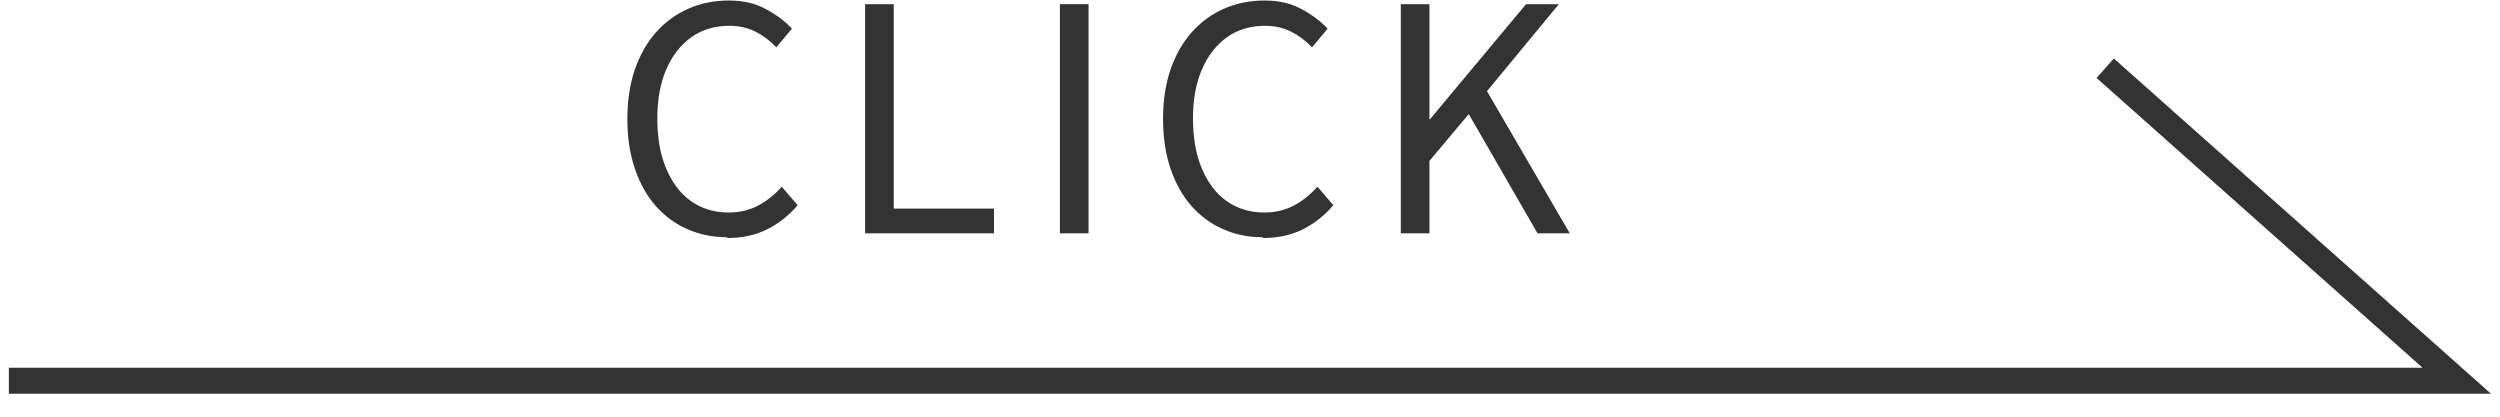 <?xml version="1.0" encoding="UTF-8"?>
<svg id="_レイヤー_1" data-name="レイヤー_1" xmlns="http://www.w3.org/2000/svg" width="96" height="16" version="1.1" viewBox="0 0 96 16">
  <!-- Generator: Adobe Illustrator 29.3.1, SVG Export Plug-In . SVG Version: 2.1.0 Build 151)  -->
  <defs>
    <style>
      .st0 {
        fill: #333;
      }

      .st1 {
        fill: none;
        stroke: #333;
        stroke-miterlimit: 10;
      }
    </style>
  </defs>
  <polyline class="st1" points="80.84 2.62 94.34 14.62 .34 14.62"/>
  <g>
    <path class="st0" d="M27.92,9.11c-.54,0-1.05-.1-1.52-.31-.47-.2-.87-.5-1.22-.89-.34-.39-.61-.87-.8-1.43-.19-.56-.29-1.2-.29-1.91s.1-1.35.29-1.91c.2-.56.47-1.04.82-1.43.35-.39.76-.69,1.24-.9s.99-.31,1.55-.31,1.01.11,1.42.33c.41.22.74.47,1,.75l-.6.72c-.23-.25-.5-.45-.79-.6-.3-.15-.63-.23-1.01-.23-.55,0-1.04.14-1.45.43s-.74.7-.97,1.23c-.23.53-.35,1.16-.35,1.89s.11,1.39.34,1.93.54.96.95,1.25c.41.29.89.44,1.45.44.42,0,.79-.09,1.12-.26s.64-.42.92-.73l.61.71c-.34.4-.74.71-1.18.93s-.95.33-1.52.33Z"/>
    <path class="st0" d="M33.22,8.95V.16h1.1v7.85h3.85v.95h-4.96Z"/>
    <path class="st0" d="M40.7,8.95V.16h1.1v8.8h-1.1Z"/>
    <path class="st0" d="M48.49,9.11c-.54,0-1.05-.1-1.52-.31-.47-.2-.87-.5-1.22-.89-.34-.39-.61-.87-.8-1.43-.19-.56-.29-1.2-.29-1.91s.1-1.35.29-1.91c.2-.56.47-1.04.82-1.43.35-.39.76-.69,1.24-.9s.99-.31,1.55-.31,1.01.11,1.42.33c.41.22.74.47,1,.75l-.6.72c-.23-.25-.5-.45-.79-.6-.3-.15-.63-.23-1.01-.23-.55,0-1.04.14-1.45.43s-.74.7-.97,1.23c-.23.53-.35,1.16-.35,1.89s.11,1.39.34,1.93.54.96.95,1.25c.41.29.89.44,1.45.44.42,0,.79-.09,1.12-.26s.64-.42.92-.73l.61.71c-.34.4-.74.71-1.18.93s-.95.33-1.52.33Z"/>
    <path class="st0" d="M53.79,8.95V.16h1.1v4.42h.02L58.6.16h1.26l-2.76,3.34,3.18,5.46h-1.24l-2.64-4.58-1.51,1.8v2.78h-1.1Z"/>
  </g>
</svg>